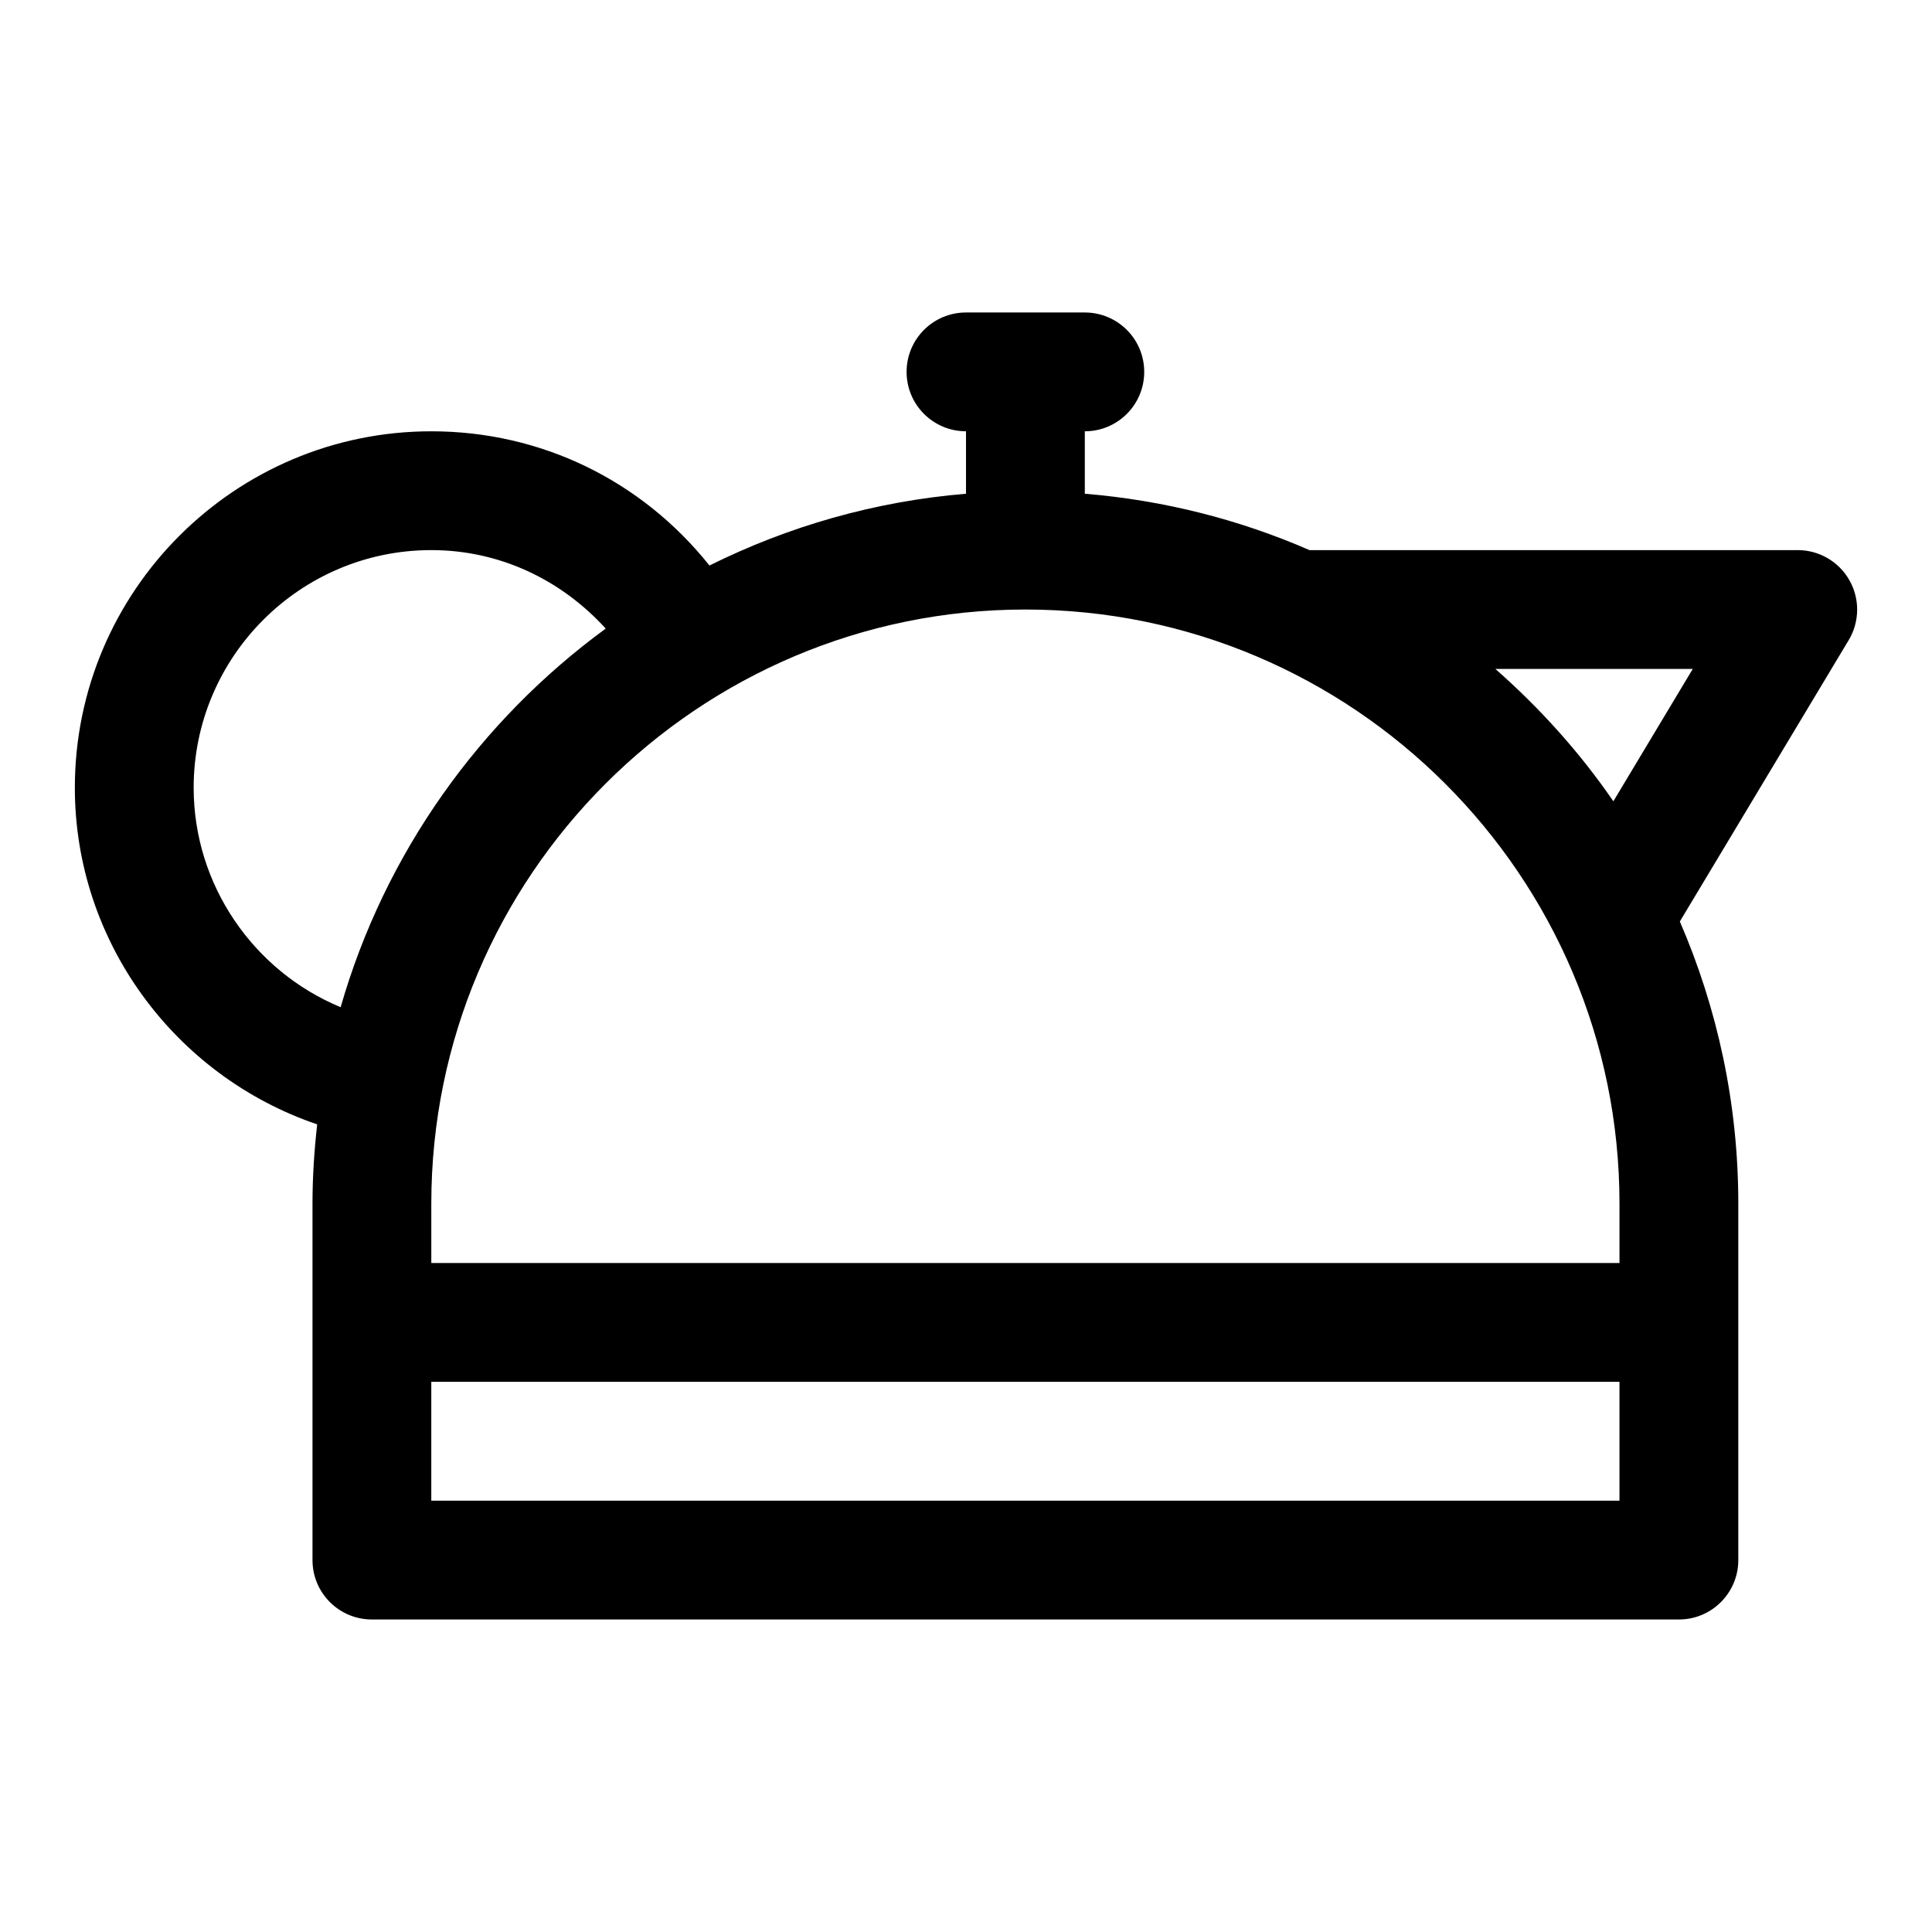 <?xml version="1.0" encoding="UTF-8"?>
<!-- Uploaded to: SVG Repo, www.svgrepo.com, Generator: SVG Repo Mixer Tools -->
<svg fill="#000000" width="800px" height="800px" version="1.1" viewBox="144 144 512 512" xmlns="http://www.w3.org/2000/svg">
 <path d="m634.11 297.77c-2.789-4.945-8.031-7.984-13.699-7.984h-129.38c-18.516-8.074-38.543-13.207-59.543-14.941v-16.547c8.691 0 15.742-7.039 15.742-15.742 0-8.707-7.055-15.742-15.742-15.742h-31.488c-8.691 0-15.742 7.039-15.742 15.742 0 8.707 7.055 15.742 15.742 15.742v16.547c-24.262 2.016-47.168 8.676-67.984 19.02-18.043-22.594-44.68-35.566-73.715-35.566-52.098 0-94.465 42.367-94.465 94.465 0 40.73 26.465 76.375 64.219 89.207-0.77 6.894-1.242 13.902-1.242 21.004v94.465c0 8.707 7.055 15.742 15.742 15.742h346.37c8.691 0 15.742-7.039 15.742-15.742v-94.465c0-26.559-5.559-51.812-15.492-74.77l44.746-74.562c2.918-4.867 2.996-10.93 0.195-15.871zm-60.93 165.2v15.742h-314.88v-15.742c0-86.812 70.629-157.44 157.44-157.44s157.44 70.625 157.44 157.44zm-377.86-110.21c0-34.73 28.246-62.977 62.977-62.977 17.949 0 34.305 7.715 46.223 20.797-33.426 24.465-58.535 59.543-70.25 100.34-23.109-9.586-38.949-32.398-38.949-58.156zm62.977 188.93v-31.488h314.88v31.488zm313.26-185.34c-8.91-12.988-19.492-24.703-31.27-35.078h52.316z"/>
</svg>